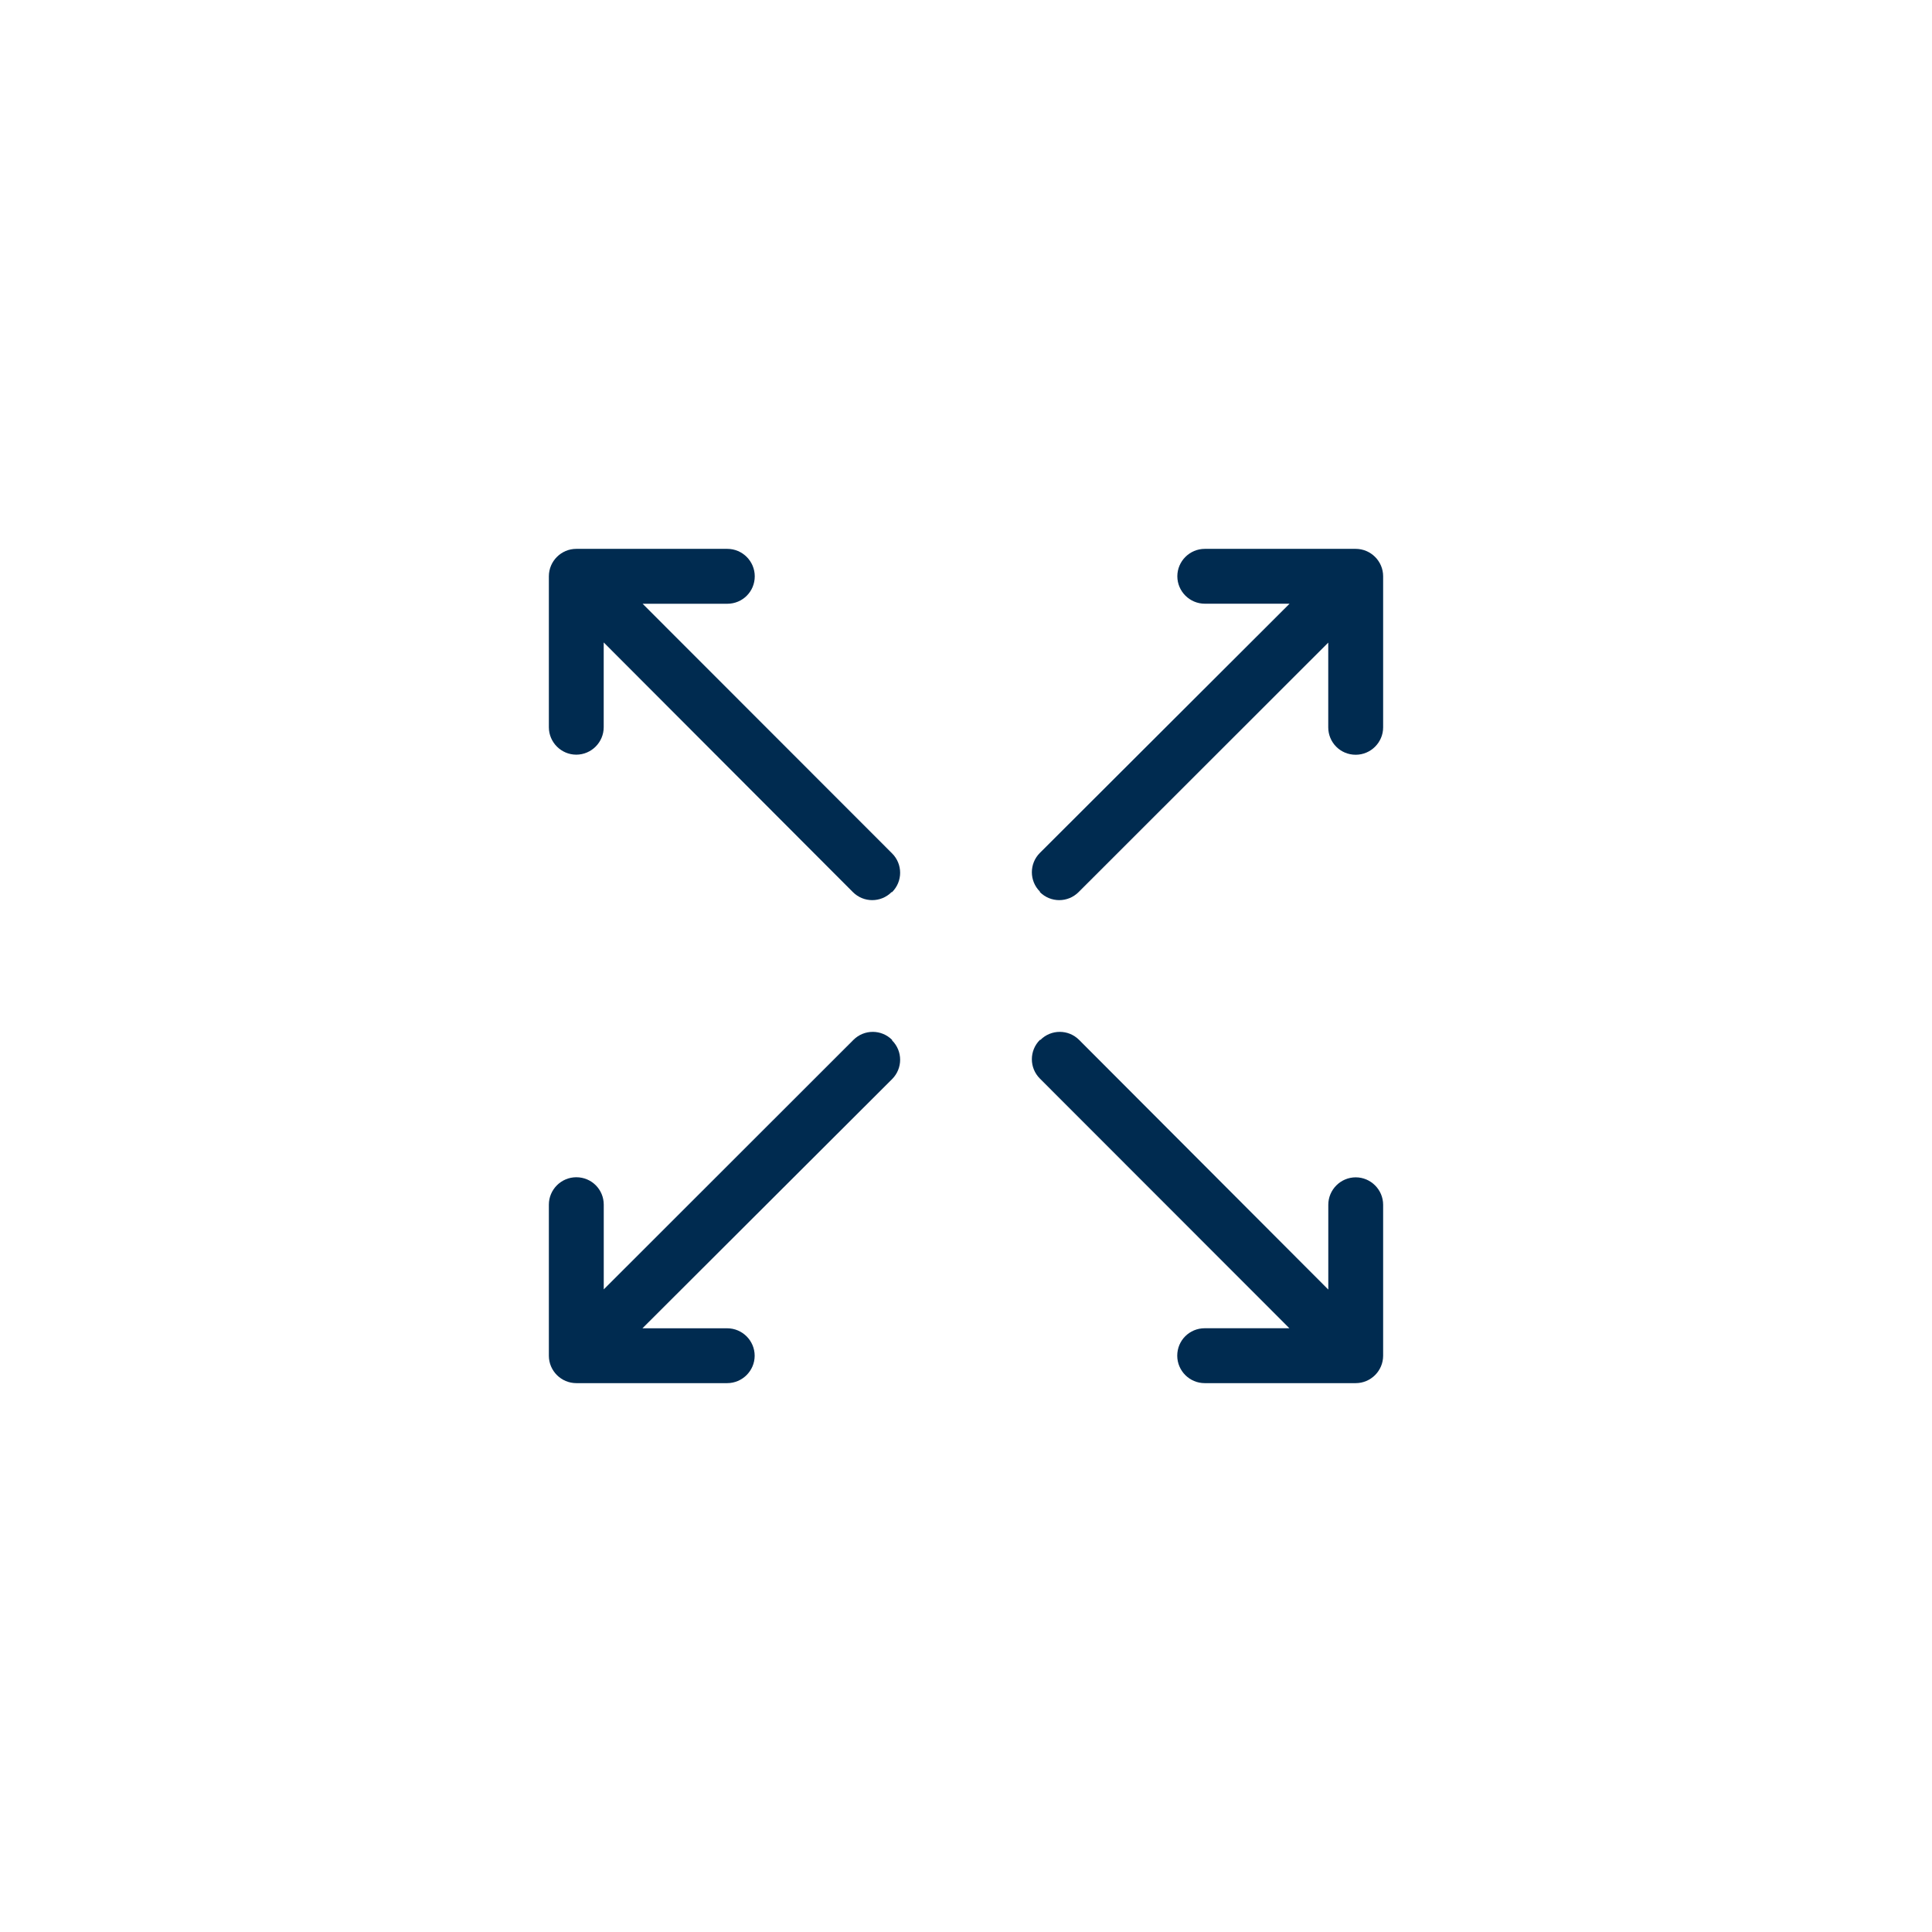 <?xml version="1.0" encoding="utf-8"?>
<svg xmlns="http://www.w3.org/2000/svg" width="44" height="44" viewBox="0 0 44 44" fill="none">
<path fill-rule="evenodd" clip-rule="evenodd" d="M20.305 20.317C20.061 20.561 19.668 20.561 19.424 20.317L13.749 14.631V16.562C13.749 16.905 13.468 17.187 13.124 17.187C12.781 17.187 12.5 16.905 12.5 16.562V13.125C12.5 12.781 12.781 12.5 13.124 12.5H16.565C16.908 12.5 17.189 12.781 17.189 13.125C17.189 13.475 16.908 13.75 16.565 13.75H14.635L20.317 19.436C20.561 19.68 20.561 20.073 20.317 20.317H20.305Z" fill="#002B50"/>
<path fill-rule="evenodd" clip-rule="evenodd" d="M23.695 23.683C23.939 23.439 24.332 23.439 24.576 23.683L30.251 29.369L30.251 27.438C30.251 27.095 30.532 26.813 30.876 26.813C31.219 26.813 31.5 27.095 31.5 27.438L31.5 30.875C31.5 31.219 31.219 31.5 30.876 31.5L27.435 31.5C27.092 31.5 26.811 31.219 26.811 30.875C26.811 30.525 27.092 30.25 27.435 30.25L29.365 30.25L23.683 24.564C23.439 24.32 23.439 23.927 23.683 23.683L23.695 23.683Z" fill="#002B50"/>
<path fill-rule="evenodd" clip-rule="evenodd" d="M23.683 20.305C23.439 20.061 23.439 19.668 23.683 19.424L29.369 13.749L27.438 13.749C27.095 13.749 26.813 13.468 26.813 13.124C26.813 12.781 27.095 12.5 27.438 12.5L30.875 12.5C31.219 12.5 31.5 12.781 31.5 13.124L31.5 16.565C31.5 16.908 31.219 17.189 30.875 17.189C30.525 17.189 30.25 16.908 30.25 16.565L30.25 14.635L24.564 20.317C24.32 20.561 23.927 20.561 23.683 20.317L23.683 20.305Z" fill="#002B50"/>
<path fill-rule="evenodd" clip-rule="evenodd" d="M20.317 23.695C20.561 23.939 20.561 24.332 20.317 24.576L14.631 30.251L16.562 30.251C16.905 30.251 17.187 30.532 17.187 30.876C17.187 31.219 16.905 31.5 16.562 31.5L13.125 31.5C12.781 31.5 12.5 31.219 12.5 30.876L12.5 27.435C12.5 27.092 12.781 26.811 13.125 26.811C13.475 26.811 13.75 27.092 13.75 27.435L13.75 29.365L19.436 23.683C19.68 23.439 20.073 23.439 20.317 23.683L20.317 23.695Z" fill="#002B50"/>
</svg>